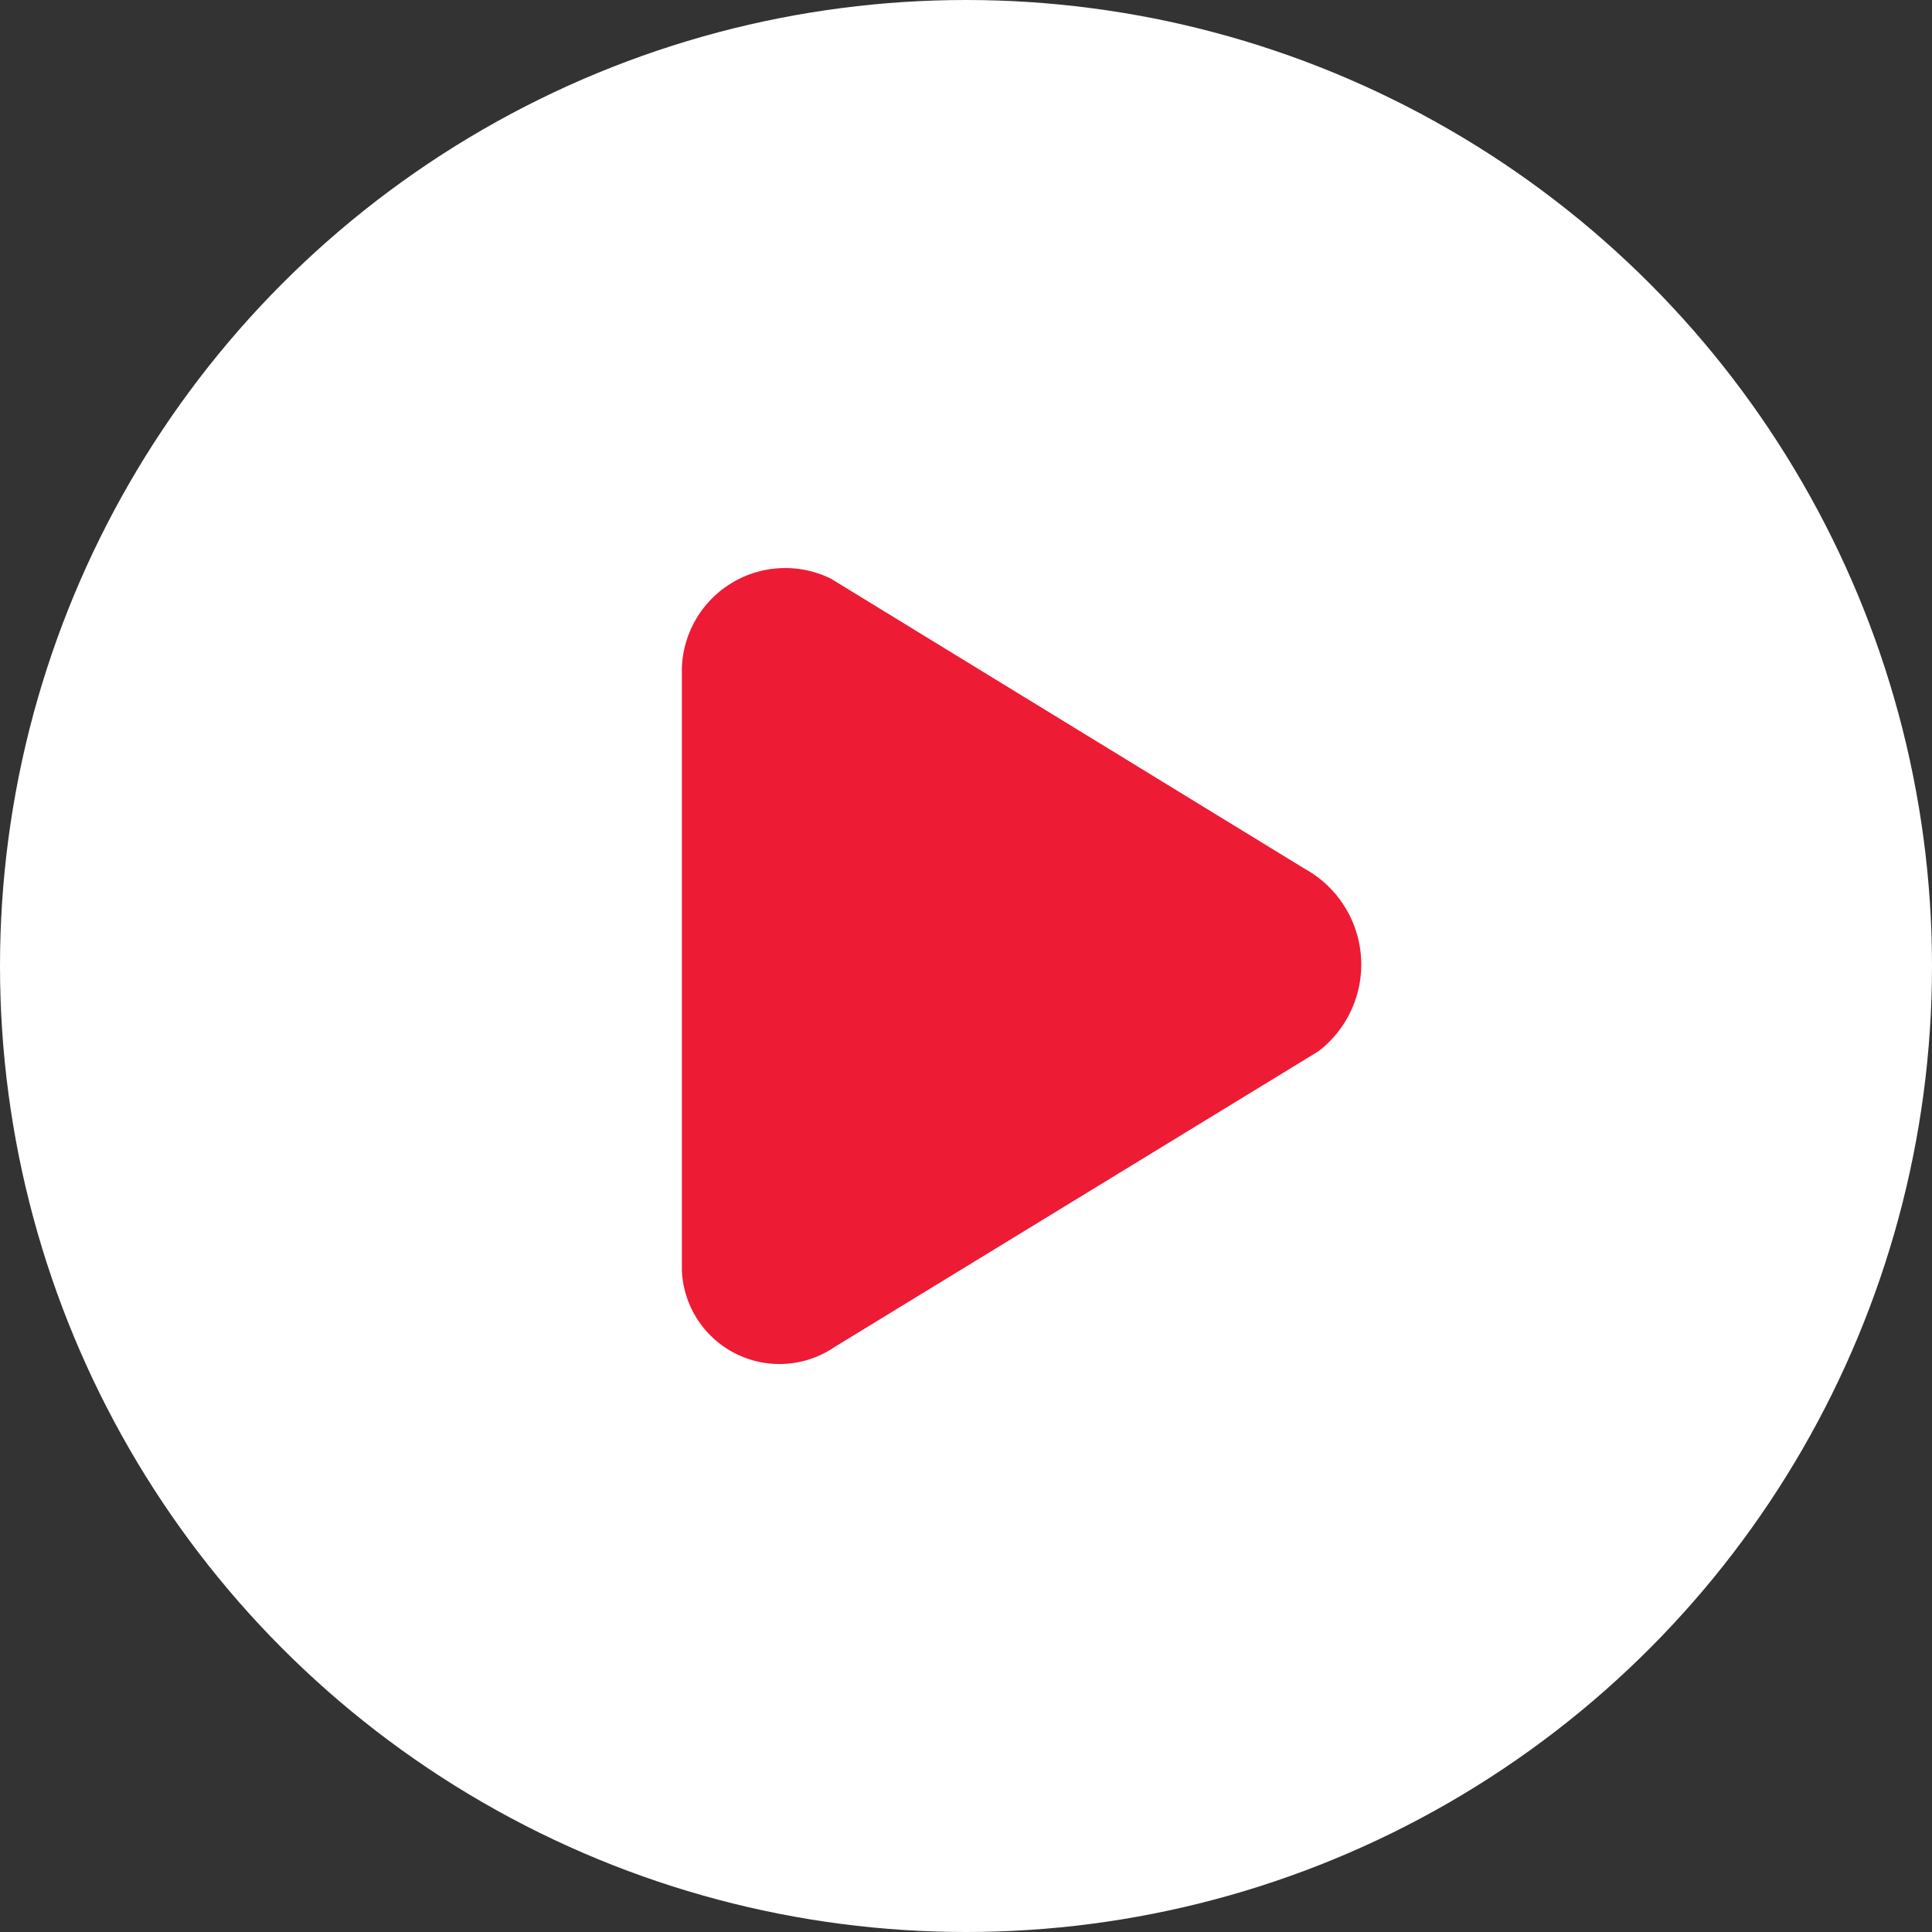 <svg xmlns="http://www.w3.org/2000/svg" width="34" height="34" viewBox="0 0 34 34">
  <rect x="0" y="0" width="34" height="34" fill="#333333" stroke="none"/>
  <g id="play02" transform="translate(18648 4830)">
    <circle id="Ellipse_321" data-name="Ellipse 321" cx="17" cy="17" r="17" transform="translate(-18648 -4830)" fill="#fff"/>
    <g id="play" transform="translate(-18647 -4829)">
      <g id="Group_6148" data-name="Group 6148" transform="translate(0 200)">
        <path id="Path_4434" data-name="Path 4434" d="M13.627-190.814A1.82,1.82,0,0,0,11-189.246v10.605a1.719,1.719,0,0,0,2.684,1.348l8.521-5.208a1.924,1.924,0,0,0-.246-3.211Z" fill="#ed1b34"/>
      </g>
    </g>
  </g>
</svg>
